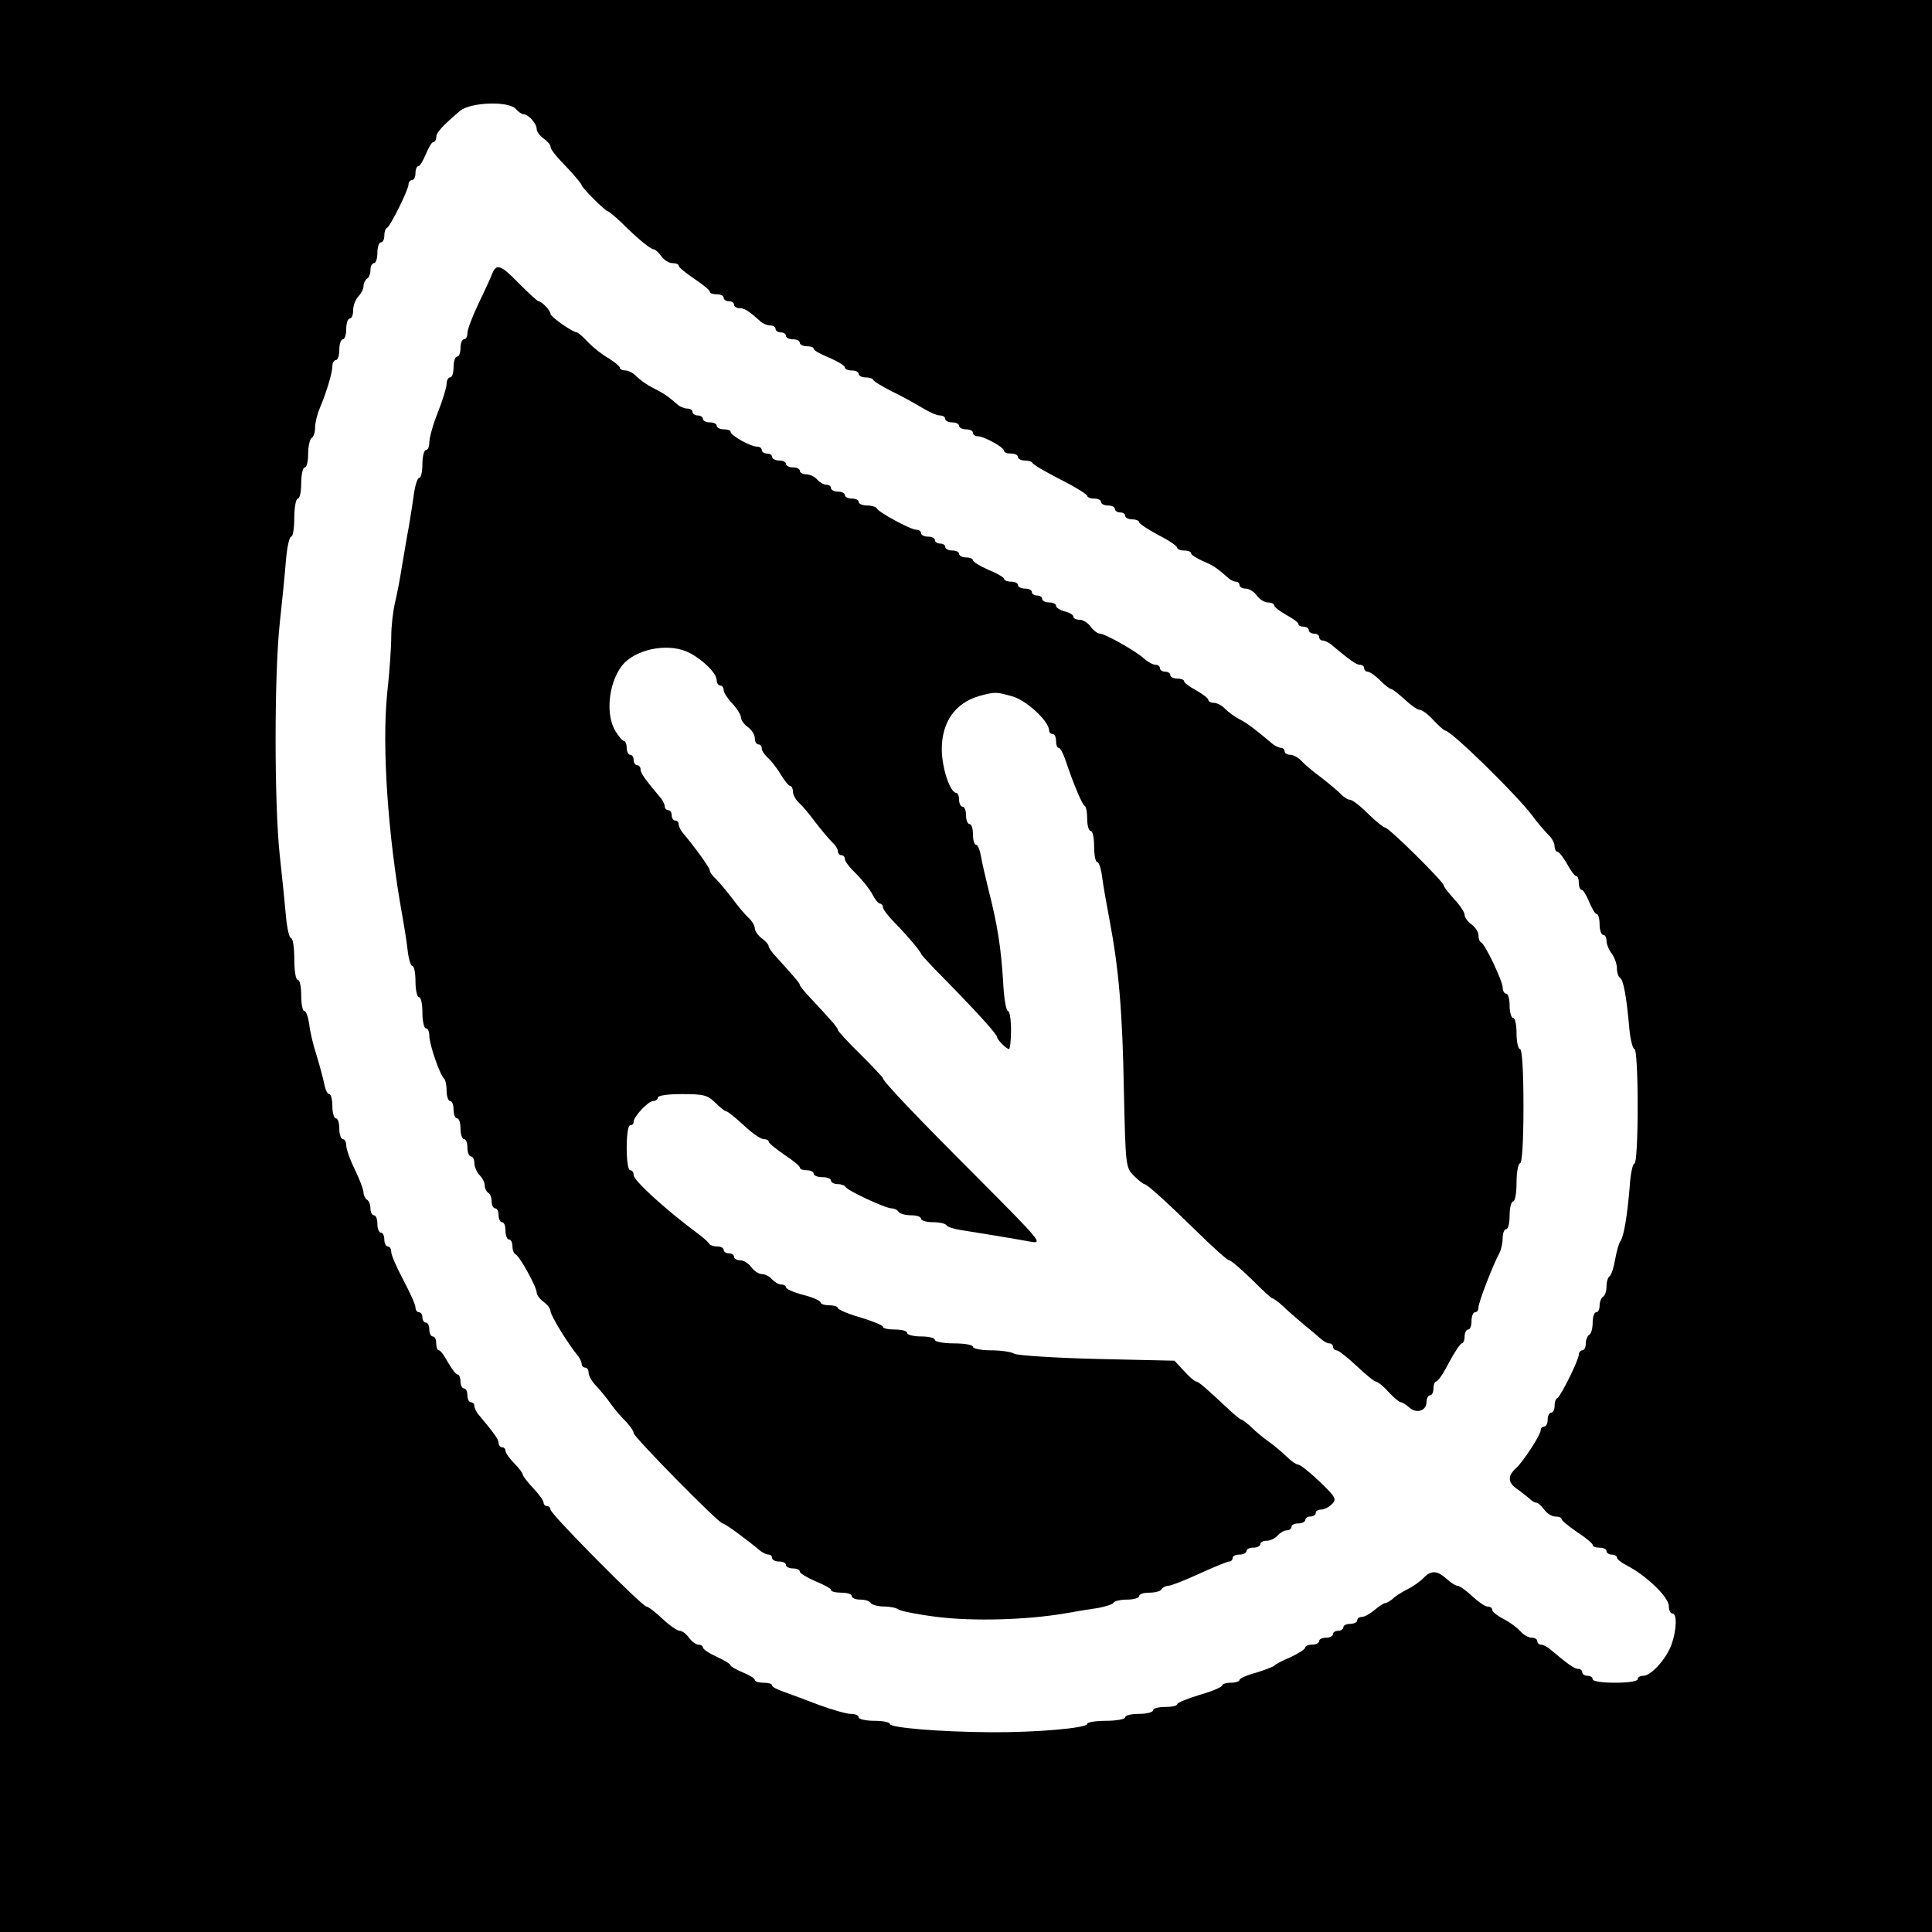 <?xml version="1.0" standalone="no"?>
<!DOCTYPE svg PUBLIC "-//W3C//DTD SVG 20010904//EN"
 "http://www.w3.org/TR/2001/REC-SVG-20010904/DTD/svg10.dtd">
<svg version="1.0" xmlns="http://www.w3.org/2000/svg"
 width="558pt" height="558pt" viewBox="0 0 558 558"
 preserveAspectRatio="xMidYMid meet">
<g transform="translate(0,558) scale(0.1,-0.1)"
fill="#000000" stroke="none">
<path d="M0 2790 l0 -2790 2790 0 2790 0 0 2790 0 2790 -2790 0 -2790 0 0
-2790z m1490 2475 c7 -8 17 -15 22 -15 14 0 38 -27 38 -42 0 -8 9 -20 20 -28
11 -8 20 -18 20 -23 0 -9 13 -25 58 -72 17 -19 32 -37 32 -40 0 -3 16 -21 35
-40 19 -19 37 -35 40 -35 3 0 21 -15 39 -32 47 -47 85 -78 94 -78 4 0 14 -9
22 -20 8 -11 22 -20 32 -20 10 0 18 -3 18 -7 0 -5 20 -21 45 -38 24 -16 45
-33 45 -37 0 -5 9 -8 20 -8 11 0 20 -4 20 -10 0 -5 7 -10 15 -10 8 0 15 -4 15
-10 0 -5 7 -10 15 -10 15 0 25 -6 60 -37 7 -7 21 -13 29 -13 9 0 16 -4 16 -10
0 -5 7 -10 15 -10 8 0 15 -4 15 -10 0 -5 9 -10 20 -10 11 0 20 -4 20 -10 0 -5
9 -10 20 -10 11 0 20 -3 20 -7 0 -5 20 -16 45 -26 25 -11 45 -23 45 -28 0 -5
9 -9 20 -9 11 0 20 -4 20 -10 0 -5 9 -10 19 -10 11 0 21 -3 23 -7 2 -5 26 -19
53 -33 28 -13 67 -35 87 -47 21 -13 44 -23 53 -23 8 0 15 -4 15 -10 0 -5 9
-10 20 -10 11 0 20 -4 20 -10 0 -5 9 -10 20 -10 11 0 20 -4 20 -10 0 -5 6 -10
14 -10 18 0 76 -32 76 -42 0 -5 9 -8 20 -8 11 0 20 -4 20 -10 0 -5 9 -10 19
-10 11 0 21 -3 23 -7 2 -5 38 -26 81 -48 42 -21 77 -43 77 -47 0 -4 9 -8 20
-8 11 0 20 -4 20 -10 0 -5 9 -10 20 -10 11 0 20 -4 20 -10 0 -5 7 -10 15 -10
8 0 15 -4 15 -10 0 -5 9 -10 20 -10 11 0 20 -4 20 -8 0 -4 25 -21 55 -37 30
-15 55 -32 55 -37 0 -4 9 -8 20 -8 11 0 20 -3 20 -8 0 -4 15 -14 33 -22 31
-13 41 -20 72 -47 7 -7 18 -13 24 -13 6 0 11 -4 11 -10 0 -5 8 -10 18 -10 10
0 24 -9 32 -20 8 -11 22 -20 32 -20 10 0 18 -4 18 -8 0 -5 16 -17 35 -28 19
-10 35 -22 35 -26 0 -5 7 -8 15 -8 8 0 15 -4 15 -10 0 -5 7 -10 15 -10 8 0 15
-4 15 -10 0 -5 5 -10 10 -10 6 0 16 -5 23 -10 56 -47 74 -60 85 -60 6 0 12 -4
12 -10 0 -5 5 -10 10 -10 6 0 22 -11 36 -25 14 -14 28 -25 32 -25 4 0 21 -14
39 -30 18 -17 37 -30 43 -30 7 0 25 -13 40 -30 15 -16 31 -30 34 -30 17 0 207
-186 251 -245 16 -22 38 -47 47 -56 10 -9 18 -24 18 -33 0 -9 4 -16 8 -16 5 0
17 -16 28 -35 10 -19 22 -35 26 -35 5 0 8 -9 8 -20 0 -11 4 -20 8 -20 5 0 14
-16 22 -35 8 -19 17 -35 22 -35 4 0 8 -13 8 -30 0 -16 5 -30 10 -30 6 0 10 -8
10 -17 0 -10 7 -27 15 -37 8 -11 15 -30 15 -42 0 -13 4 -25 9 -28 10 -6 19
-56 27 -148 3 -32 10 -58 15 -58 5 0 9 -72 9 -165 0 -93 -4 -165 -9 -165 -5 0
-12 -30 -14 -67 -7 -84 -17 -145 -27 -158 -4 -5 -11 -29 -15 -52 -4 -24 -11
-45 -16 -49 -5 -3 -9 -16 -9 -29 0 -13 -4 -27 -10 -30 -5 -3 -10 -15 -10 -26
0 -10 -4 -19 -10 -19 -5 0 -10 -13 -10 -29 0 -17 -4 -33 -10 -36 -5 -3 -10
-15 -10 -26 0 -10 -4 -19 -10 -19 -5 0 -10 -6 -10 -12 0 -16 -53 -122 -62
-126 -5 -2 -8 -12 -8 -23 0 -10 -4 -19 -10 -19 -5 0 -10 -9 -10 -20 0 -11 -4
-20 -10 -20 -5 0 -10 -5 -10 -10 0 -14 -50 -91 -72 -111 -24 -22 -23 -41 3
-59 12 -8 27 -21 35 -27 7 -7 16 -13 21 -13 5 0 15 -9 23 -20 8 -11 22 -20 32
-20 10 0 18 -3 18 -7 0 -5 21 -21 45 -38 25 -16 45 -33 45 -37 0 -5 9 -8 20
-8 11 0 20 -4 20 -10 0 -5 7 -10 15 -10 8 0 15 -4 15 -8 0 -5 12 -15 28 -23
58 -30 122 -92 122 -118 0 -12 5 -21 10 -21 14 0 13 -46 -2 -89 -15 -42 -59
-91 -82 -91 -9 0 -16 -4 -16 -10 0 -6 -28 -10 -65 -10 -37 0 -65 4 -65 10 0 6
-7 10 -15 10 -8 0 -15 5 -15 10 0 6 -6 10 -12 10 -11 0 -29 13 -85 60 -7 5
-17 10 -23 10 -5 0 -10 5 -10 10 0 6 -7 10 -16 10 -9 0 -24 8 -33 19 -9 10
-31 26 -48 35 -18 9 -33 21 -33 26 0 6 -6 10 -14 10 -7 0 -27 14 -44 30 -18
17 -37 30 -42 30 -6 0 -20 9 -32 20 -27 25 -46 25 -67 2 -9 -9 -29 -24 -46
-32 -16 -8 -36 -21 -43 -28 -7 -6 -17 -12 -21 -12 -4 0 -18 -9 -31 -20 -13
-11 -29 -20 -37 -20 -7 0 -13 -4 -13 -10 0 -5 -9 -10 -20 -10 -11 0 -20 -4
-20 -10 0 -5 -7 -10 -15 -10 -8 0 -15 -4 -15 -10 0 -5 -9 -10 -20 -10 -11 0
-20 -4 -20 -10 0 -5 -9 -10 -20 -10 -11 0 -20 -4 -20 -8 0 -5 -19 -17 -42 -28
-24 -10 -45 -21 -48 -25 -3 -3 -26 -12 -52 -20 -27 -7 -48 -17 -48 -21 0 -4
-11 -8 -25 -8 -14 0 -25 -4 -25 -8 0 -4 -29 -17 -65 -27 -36 -11 -65 -23 -65
-27 0 -5 -16 -8 -35 -8 -19 0 -35 -4 -35 -10 0 -5 -18 -10 -40 -10 -22 0 -40
-4 -40 -10 0 -5 -25 -10 -55 -10 -30 0 -55 -4 -55 -9 0 -12 -148 -25 -280 -24
-146 1 -290 13 -290 24 0 5 -20 9 -45 9 -25 0 -45 5 -45 10 0 6 -10 10 -23 10
-12 0 -54 12 -92 26 -39 15 -85 32 -102 38 -18 6 -33 14 -33 18 0 5 -11 8 -25
8 -14 0 -25 4 -25 8 0 5 -16 14 -35 22 -19 8 -35 17 -35 20 0 4 -18 15 -40 25
-22 10 -40 22 -40 27 0 4 -6 8 -13 8 -7 0 -19 9 -27 20 -8 11 -20 20 -27 20
-7 0 -30 16 -50 35 -20 19 -41 35 -46 35 -12 0 -277 267 -277 280 0 5 -4 10
-10 10 -5 0 -10 5 -10 10 0 6 -13 24 -30 42 -16 17 -30 35 -30 39 0 4 -11 19
-25 33 -14 14 -25 30 -25 36 0 5 -4 10 -10 10 -5 0 -10 6 -10 13 0 10 -13 28
-60 84 -5 7 -10 17 -10 23 0 5 -4 10 -10 10 -5 0 -10 9 -10 20 0 11 -4 20 -10
20 -5 0 -10 9 -10 20 0 11 -4 20 -8 20 -5 0 -17 16 -28 35 -10 19 -22 35 -26
35 -5 0 -8 9 -8 20 0 11 -4 20 -10 20 -5 0 -10 9 -10 20 0 11 -4 20 -10 20 -5
0 -10 7 -10 15 0 8 -4 15 -10 15 -5 0 -10 6 -10 14 0 8 -16 43 -35 79 -19 36
-35 72 -35 81 0 9 -4 16 -10 16 -5 0 -10 9 -10 20 0 11 -4 20 -10 20 -5 0 -10
11 -10 25 0 14 -4 25 -10 25 -5 0 -10 9 -10 19 0 11 -4 23 -10 26 -5 3 -10 13
-10 21 0 8 -11 37 -25 66 -14 28 -25 60 -25 70 0 10 -4 18 -10 18 -5 0 -10 14
-10 30 0 17 -4 30 -10 30 -5 0 -10 16 -10 35 0 19 -4 35 -9 35 -5 0 -11 12
-14 27 -3 16 -13 53 -22 83 -10 30 -20 72 -22 93 -3 20 -9 37 -14 37 -5 0 -9
20 -9 45 0 25 -4 45 -10 45 -6 0 -10 27 -10 60 0 33 -4 60 -9 60 -5 0 -12 28
-15 63 -3 34 -11 114 -18 177 -16 148 -16 522 0 670 7 63 15 145 18 183 3 37
10 67 15 67 5 0 9 25 9 55 0 30 5 55 10 55 6 0 10 20 10 45 0 25 5 45 10 45 6
0 10 18 10 39 0 22 5 43 10 46 6 3 10 17 10 30 0 13 6 39 14 57 20 48 36 102
36 121 0 9 5 17 10 17 6 0 10 14 10 30 0 17 5 30 10 30 6 0 10 14 10 30 0 17
5 30 10 30 6 0 10 11 10 24 0 14 7 31 15 40 8 8 15 21 15 30 0 8 5 18 10 21 6
3 10 15 10 26 0 10 5 19 10 19 6 0 10 14 10 30 0 17 5 30 10 30 6 0 10 9 10
19 0 11 3 21 8 23 9 4 62 110 62 126 0 6 5 12 10 12 6 0 10 9 10 20 0 11 4 20
8 20 5 0 14 16 22 35 8 19 17 35 22 35 4 0 8 6 8 14 0 13 18 33 69 76 30 25
141 29 161 5z"/>
<path d="M1421 4788 c-5 -13 -23 -52 -40 -87 -17 -36 -31 -73 -31 -83 0 -10
-4 -18 -10 -18 -5 0 -10 -11 -10 -25 0 -14 -4 -25 -10 -25 -5 0 -10 -13 -10
-30 0 -16 -4 -30 -10 -30 -5 0 -10 -8 -10 -18 0 -10 -11 -47 -25 -82 -14 -35
-25 -74 -25 -87 0 -13 -4 -23 -10 -23 -5 0 -10 -18 -10 -40 0 -22 -4 -40 -9
-40 -5 0 -11 -19 -15 -42 -3 -24 -10 -68 -15 -98 -6 -30 -14 -82 -20 -115 -5
-33 -14 -80 -20 -105 -6 -25 -11 -69 -11 -99 0 -30 -5 -104 -12 -166 -15 -151
2 -408 44 -640 5 -27 12 -71 15 -97 3 -27 9 -48 14 -48 5 0 9 -20 9 -45 0 -25
5 -45 10 -45 6 0 10 -20 10 -45 0 -25 5 -45 10 -45 6 0 10 -10 10 -22 0 -24
30 -112 43 -124 4 -4 7 -20 7 -36 0 -15 5 -28 10 -28 6 0 10 -11 10 -25 0 -14
5 -25 10 -25 6 0 10 -13 10 -30 0 -16 5 -30 10 -30 6 0 10 -11 10 -25 0 -14 5
-25 10 -25 6 0 10 -9 10 -19 0 -11 7 -26 15 -35 8 -8 15 -21 15 -30 0 -8 5
-18 10 -21 6 -3 10 -15 10 -26 0 -10 5 -19 10 -19 6 0 10 -9 10 -20 0 -11 5
-20 10 -20 6 0 10 -11 10 -25 0 -14 5 -25 10 -25 6 0 10 -9 10 -19 0 -11 4
-21 8 -23 12 -4 62 -95 62 -111 0 -7 9 -19 20 -27 11 -8 20 -20 20 -27 0 -12
52 -97 80 -130 5 -7 10 -17 10 -23 0 -5 5 -10 10 -10 6 0 10 -7 10 -15 0 -9
10 -26 23 -39 12 -13 31 -36 42 -52 11 -15 30 -38 43 -50 12 -13 22 -27 22
-33 0 -11 246 -261 257 -261 7 0 68 -45 110 -80 7 -5 17 -10 23 -10 5 0 10 -4
10 -10 0 -5 9 -10 20 -10 11 0 20 -4 20 -10 0 -5 9 -10 20 -10 11 0 20 -4 20
-9 0 -5 20 -17 45 -28 25 -10 45 -21 45 -25 0 -5 14 -8 30 -8 17 0 30 -4 30
-10 0 -5 11 -10 24 -10 14 0 28 -4 31 -10 3 -5 21 -10 39 -10 17 0 36 -4 42
-9 5 -4 54 -14 110 -21 105 -13 257 -9 369 10 33 6 77 13 98 16 20 4 40 10 43
15 3 5 21 9 40 9 19 0 34 5 34 10 0 6 13 10 29 10 17 0 33 4 36 10 3 5 12 10
20 10 7 0 48 16 89 35 42 19 81 35 86 35 6 0 10 5 10 10 0 6 9 10 20 10 11 0
20 5 20 10 0 6 9 10 20 10 11 0 20 5 20 10 0 6 8 10 19 10 10 0 24 7 31 15 7
8 19 15 26 15 8 0 14 5 14 10 0 6 9 10 20 10 11 0 20 5 20 10 0 6 7 10 15 10
8 0 15 5 15 10 0 6 7 10 16 10 8 0 23 7 31 16 14 14 11 20 -36 65 -28 27 -56
49 -62 49 -5 0 -20 10 -33 23 -12 12 -35 31 -50 42 -16 11 -39 30 -52 43 -13
12 -26 22 -29 22 -3 0 -21 15 -40 33 -64 60 -84 77 -91 77 -3 0 -19 13 -34 30
l-28 30 -222 5 c-122 3 -230 10 -240 15 -10 6 -41 10 -69 10 -28 0 -51 5 -51
10 0 6 -25 10 -55 10 -30 0 -55 5 -55 10 0 6 -18 10 -40 10 -22 0 -40 5 -40
10 0 6 -16 10 -35 10 -19 0 -35 3 -35 8 0 4 -29 16 -65 27 -36 10 -65 23 -65
27 0 4 -11 8 -25 8 -14 0 -25 4 -25 8 0 5 -22 15 -50 22 -27 7 -50 17 -50 22
0 4 -6 8 -14 8 -7 0 -19 7 -26 15 -7 8 -20 15 -29 15 -9 0 -23 9 -31 20 -8 11
-22 20 -32 20 -10 0 -18 5 -18 10 0 6 -7 10 -15 10 -8 0 -15 5 -15 10 0 6 -9
10 -19 10 -11 0 -21 4 -23 8 -1 4 -21 21 -43 37 -89 67 -175 146 -175 161 0 8
-4 14 -10 14 -6 0 -10 28 -10 65 0 37 4 65 10 65 6 0 10 4 10 10 0 15 42 60
57 60 7 0 13 5 13 10 0 6 30 10 70 10 62 0 74 -3 96 -25 14 -14 28 -25 32 -25
4 0 26 -18 50 -40 23 -22 49 -40 57 -40 8 0 15 -3 15 -7 0 -5 21 -21 45 -38
25 -16 45 -33 45 -37 0 -5 9 -8 20 -8 11 0 20 -4 20 -10 0 -5 11 -10 25 -10
14 0 25 -4 25 -10 0 -5 9 -10 19 -10 11 0 21 -4 23 -8 4 -10 115 -62 133 -62
7 0 17 -4 20 -10 3 -5 19 -10 36 -10 16 0 29 -4 29 -10 0 -5 15 -10 34 -10 19
0 37 -4 40 -9 3 -5 23 -11 43 -14 51 -8 149 -24 198 -33 38 -7 34 -2 -150 183
-180 180 -275 280 -275 289 0 2 -29 33 -65 69 -36 35 -65 67 -65 70 0 6 -18
27 -77 90 -18 19 -33 37 -33 40 0 5 -11 18 -67 80 -13 13 -23 28 -23 32 0 5
-9 15 -20 23 -11 8 -20 21 -20 29 0 7 -8 21 -18 30 -10 9 -31 34 -47 56 -17
22 -38 47 -47 56 -10 9 -18 20 -18 25 0 8 -43 67 -80 111 -5 7 -10 17 -10 23
0 5 -4 10 -10 10 -5 0 -10 7 -10 15 0 8 -4 15 -10 15 -5 0 -10 5 -10 10 0 6
-5 16 -10 23 -47 56 -60 74 -60 85 0 6 -4 12 -10 12 -5 0 -10 7 -10 15 0 8 -4
15 -10 15 -5 0 -10 9 -10 20 0 11 -4 20 -8 20 -4 0 -15 13 -25 29 -31 52 -17
152 27 197 44 43 133 57 188 28 40 -21 78 -59 78 -79 0 -8 5 -15 10 -15 6 0
10 -6 10 -13 0 -7 11 -24 25 -39 14 -15 25 -33 25 -40 0 -8 9 -20 20 -28 11
-8 20 -22 20 -32 0 -10 5 -18 10 -18 6 0 10 -5 10 -11 0 -7 8 -19 18 -28 10
-9 27 -31 37 -48 11 -18 23 -33 27 -33 4 0 8 -7 8 -16 0 -9 8 -24 18 -33 10
-9 31 -34 47 -56 17 -22 38 -47 47 -56 10 -9 18 -21 18 -28 0 -6 5 -11 10 -11
6 0 10 -5 10 -11 0 -7 15 -26 33 -43 17 -17 38 -43 46 -58 8 -16 18 -28 23
-28 4 0 8 -5 8 -10 0 -6 15 -26 33 -44 39 -40 77 -85 77 -91 0 -2 35 -40 78
-83 88 -90 142 -150 142 -158 0 -7 27 -34 34 -34 3 0 6 25 6 55 0 30 -4 55 -9
55 -5 0 -12 39 -14 88 -6 94 -16 161 -42 262 -9 36 -19 80 -22 98 -3 17 -9 32
-14 32 -5 0 -9 14 -9 30 0 17 -4 30 -10 30 -5 0 -10 11 -10 25 0 14 -4 25 -10
25 -5 0 -10 9 -10 20 0 11 -4 20 -8 20 -18 0 -42 73 -42 126 0 79 39 134 109
154 45 12 47 12 94 -1 41 -11 107 -72 107 -99 0 -5 5 -10 10 -10 6 0 10 -9 10
-20 0 -11 3 -20 8 -20 4 0 12 -15 18 -32 26 -77 50 -133 57 -136 4 -2 7 -19 7
-38 0 -19 5 -34 10 -34 6 0 10 -20 10 -45 0 -25 4 -45 9 -45 5 0 11 -19 14
-42 3 -24 13 -81 22 -128 26 -137 37 -261 41 -493 5 -215 5 -219 29 -243 13
-13 27 -24 30 -24 8 0 66 -53 157 -142 44 -43 83 -78 88 -78 5 0 34 -25 65
-55 30 -30 57 -55 60 -55 3 0 17 -10 30 -22 13 -13 40 -36 60 -53 20 -16 43
-36 50 -42 8 -7 18 -13 24 -13 6 0 11 -4 11 -10 0 -5 5 -10 10 -10 6 0 31 -20
58 -45 26 -25 51 -45 55 -45 5 0 22 -13 37 -30 15 -16 31 -30 36 -30 4 0 15
-7 24 -15 21 -19 50 -10 50 16 0 10 5 19 10 19 6 0 10 9 10 20 0 11 4 20 8 20
5 0 22 25 37 55 16 30 33 55 37 55 4 0 8 9 8 20 0 11 5 20 10 20 6 0 10 11 10
25 0 14 5 25 10 25 6 0 10 6 10 14 0 14 41 121 61 158 5 10 9 29 9 43 0 14 5
25 10 25 6 0 10 18 10 40 0 22 5 40 10 40 6 0 10 25 10 55 0 30 5 55 10 55 6
0 10 62 10 165 0 103 -4 165 -10 165 -5 0 -10 20 -10 45 0 25 -4 45 -10 45 -5
0 -10 16 -10 35 0 19 -4 35 -10 35 -5 0 -10 8 -10 17 0 20 -51 126 -62 131 -5
2 -8 11 -8 21 0 9 -9 23 -20 31 -11 8 -20 20 -20 28 0 7 -13 27 -30 45 -16 18
-30 35 -30 39 0 11 -159 168 -170 168 -4 0 -27 18 -49 40 -22 22 -45 40 -52
40 -6 0 -19 8 -28 18 -9 9 -34 30 -56 47 -22 16 -47 37 -56 47 -9 10 -24 18
-33 18 -9 0 -16 5 -16 10 0 6 -5 10 -10 10 -6 0 -16 5 -23 10 -51 43 -73 60
-96 72 -14 7 -33 21 -42 30 -9 10 -24 18 -33 18 -9 0 -16 4 -16 8 0 5 -16 17
-35 28 -19 10 -35 22 -35 26 0 5 -9 8 -20 8 -11 0 -20 5 -20 10 0 6 -7 10 -15
10 -8 0 -15 5 -15 10 0 6 -6 10 -13 10 -7 0 -22 8 -33 18 -24 22 -113 72 -128
72 -6 0 -18 9 -26 20 -8 11 -22 20 -32 20 -10 0 -18 4 -18 9 0 5 -11 12 -25
15 -14 4 -25 11 -25 16 0 6 -9 10 -20 10 -11 0 -20 5 -20 10 0 6 -7 10 -15 10
-8 0 -15 5 -15 10 0 6 -9 10 -20 10 -11 0 -20 5 -20 10 0 6 -9 10 -20 10 -11
0 -20 4 -20 8 0 4 -20 16 -45 26 -25 11 -45 23 -45 28 0 4 -9 8 -20 8 -11 0
-20 5 -20 10 0 6 -9 10 -20 10 -11 0 -20 5 -20 10 0 6 -7 10 -15 10 -8 0 -15
5 -15 10 0 6 -9 10 -20 10 -11 0 -20 5 -20 10 0 6 -6 10 -14 10 -16 0 -110 51
-114 62 -2 4 -15 8 -28 8 -13 0 -24 5 -24 10 0 6 -9 10 -20 10 -11 0 -20 5
-20 10 0 6 -9 10 -20 10 -11 0 -20 5 -20 10 0 6 -6 10 -14 10 -7 0 -19 7 -26
15 -7 8 -21 15 -31 15 -11 0 -19 5 -19 10 0 6 -9 10 -20 10 -11 0 -20 5 -20
10 0 6 -9 10 -20 10 -11 0 -20 5 -20 10 0 6 -7 10 -15 10 -8 0 -15 5 -15 10 0
6 -6 10 -14 10 -18 0 -76 32 -76 43 0 4 -9 7 -20 7 -11 0 -20 5 -20 10 0 6 -9
10 -20 10 -11 0 -20 5 -20 10 0 6 -7 10 -15 10 -8 0 -15 5 -15 10 0 6 -7 10
-16 10 -8 0 -22 6 -29 13 -26 23 -40 32 -70 47 -16 8 -37 23 -46 32 -9 10 -24
18 -33 18 -9 0 -16 4 -16 8 0 4 -15 16 -32 27 -18 10 -45 31 -60 47 -14 15
-29 28 -32 28 -12 0 -76 45 -76 53 0 10 -26 37 -35 37 -3 0 -28 23 -55 50 -54
56 -67 60 -79 28z"/>
</g>
</svg>
